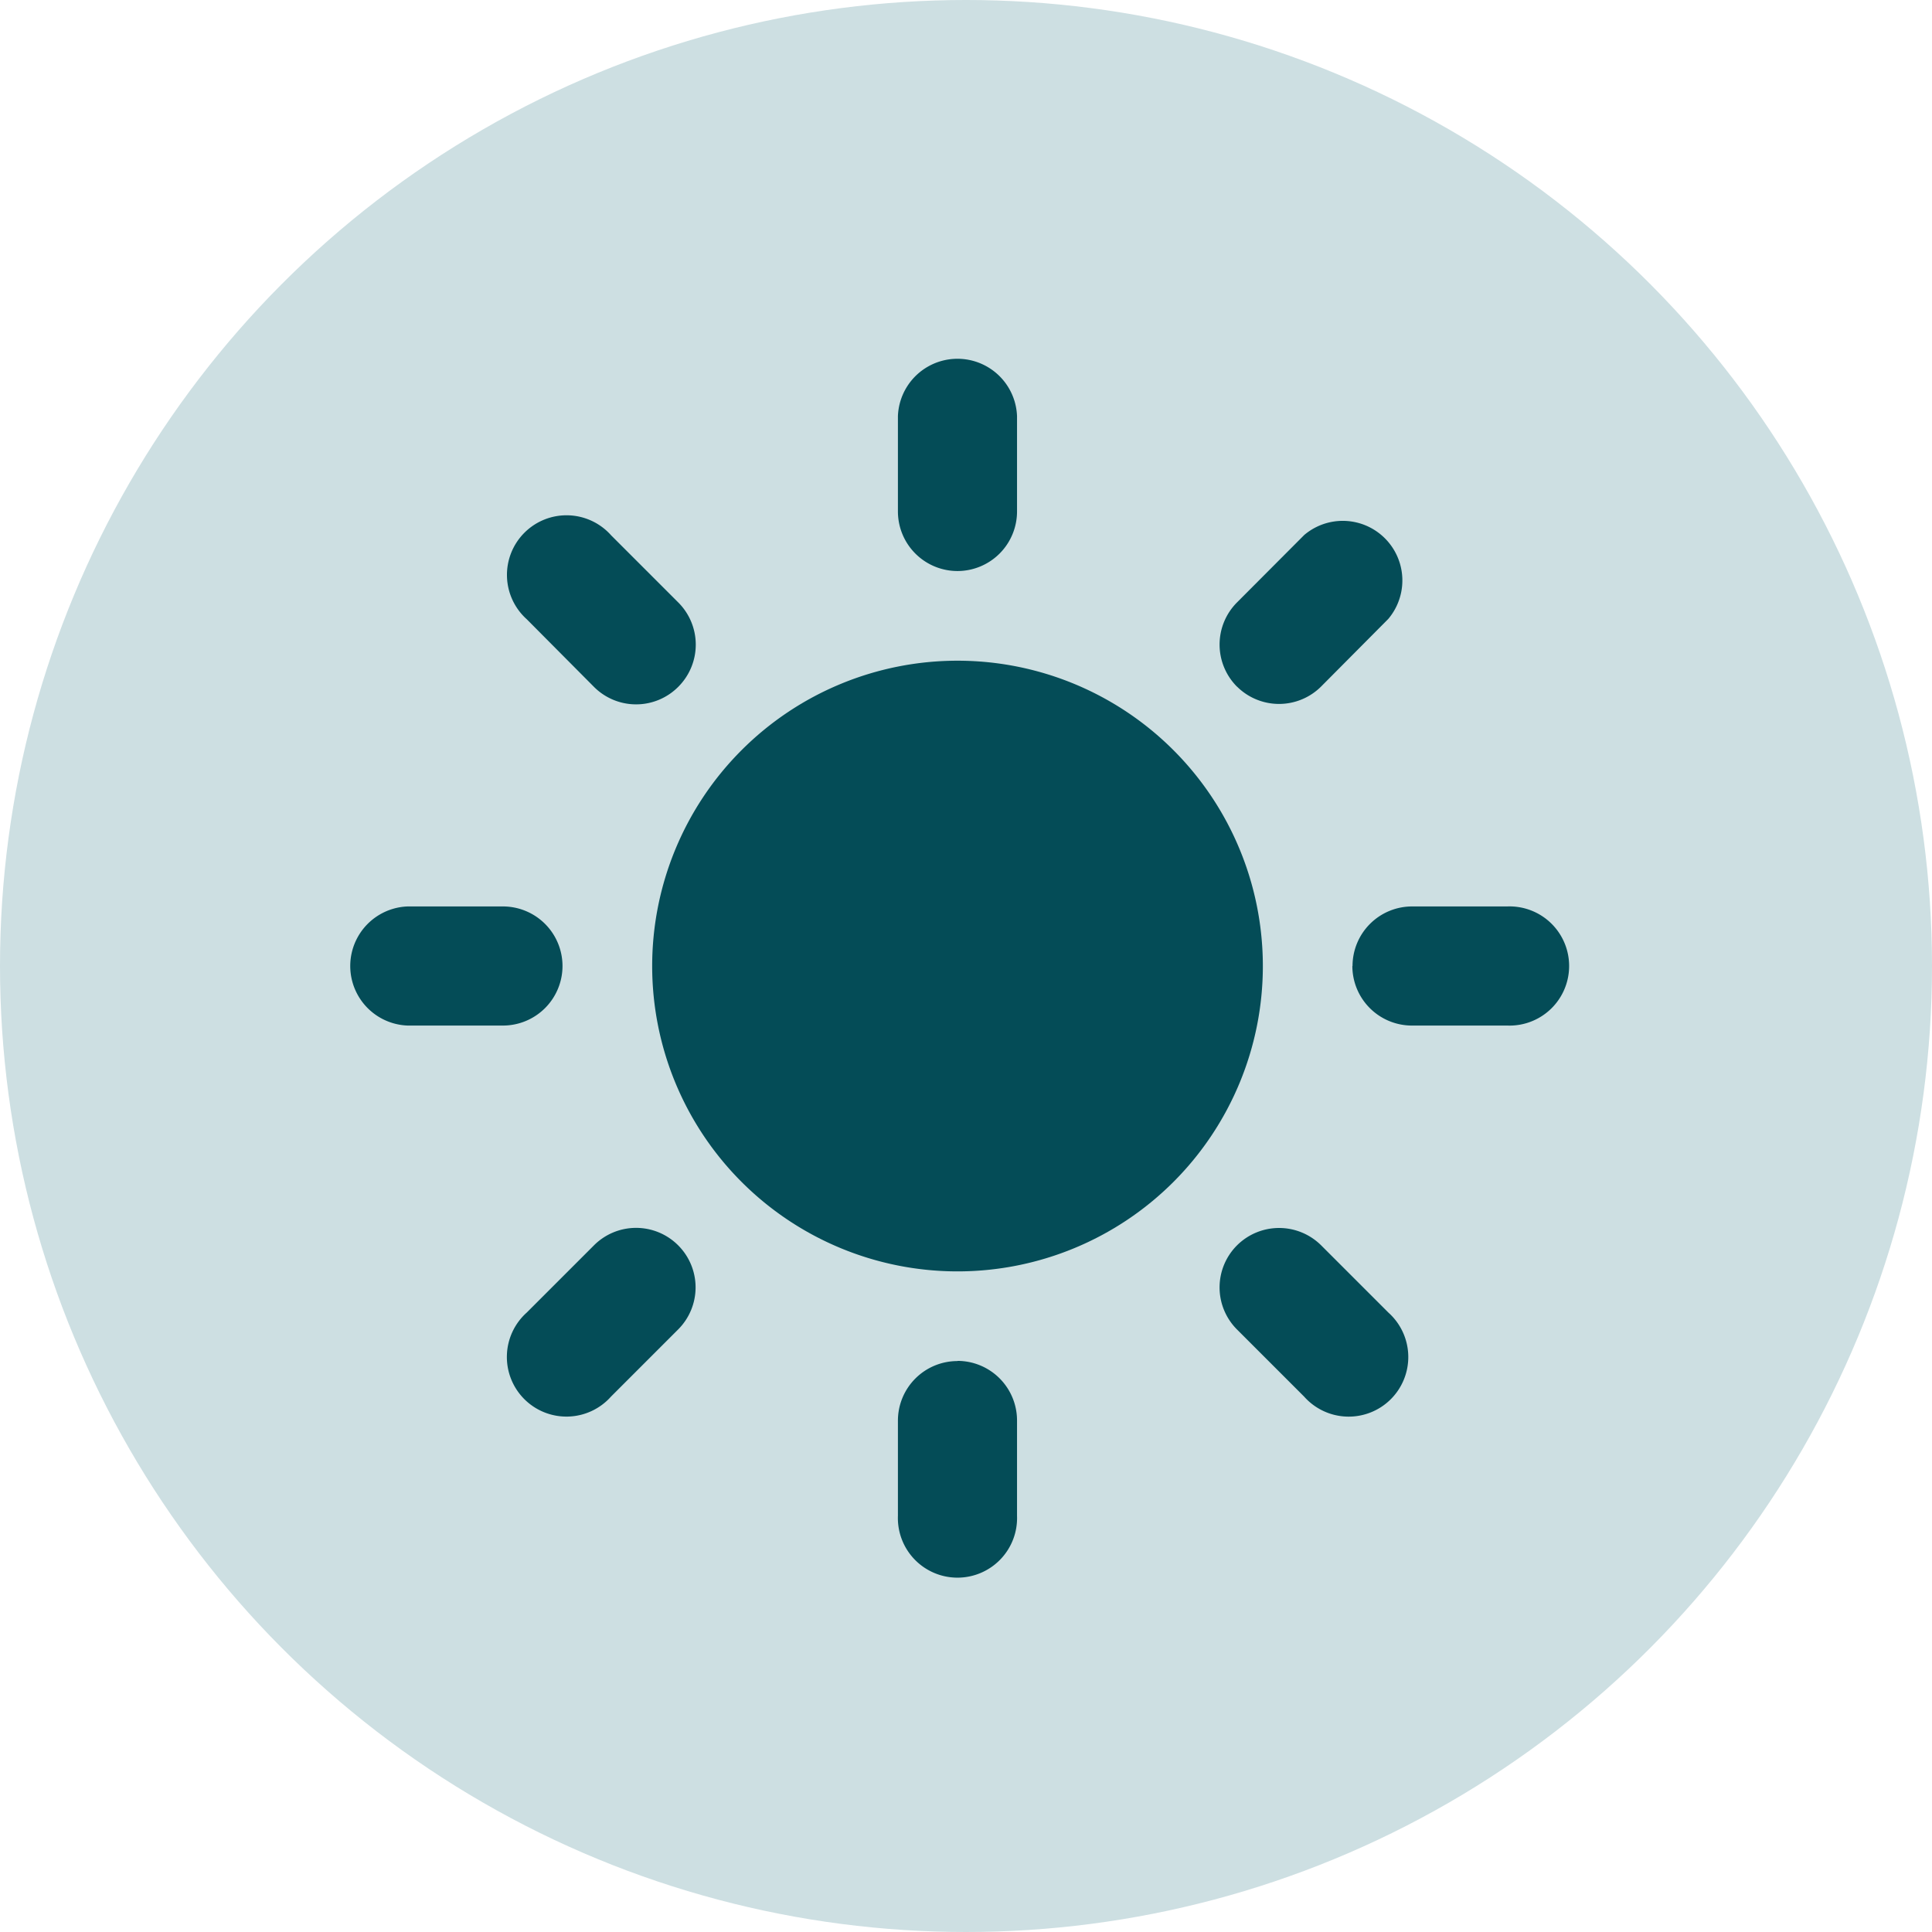 <?xml version="1.0"?>
<svg xmlns="http://www.w3.org/2000/svg" xmlns:xlink="http://www.w3.org/1999/xlink" width="46" height="46" viewBox="0 0 46 46">
  <defs>
    <clipPath id="clip-Vitamin_D_Levels">
      <rect width="46" height="46"/>
    </clipPath>
  </defs>
  <g id="Vitamin_D_Levels" data-name="Vitamin D Levels" clip-path="url(#clip-Vitamin_D_Levels)">
    <g id="Group_1417" data-name="Group 1417" transform="translate(-0.167 0)">
      <circle id="Ellipse_42" data-name="Ellipse 42" cx="23" cy="23" r="23" transform="translate(0.167 0)" fill="#cddfe2"/>
      <g id="sun_1_" data-name="sun (1)" transform="translate(8.494 8.53)">
        <g id="Group_68" data-name="Group 68" transform="translate(0 0)">
          <path id="Path_64" data-name="Path 64" d="M18.539,11.269a7.27,7.27,0,1,0,7.27,7.27A7.27,7.27,0,0,0,18.539,11.269Z" transform="translate(-4.068 -4.068)" fill="#044c57"/>
          <g id="Group_67" data-name="Group 67">
            <g id="Group_59" data-name="Group 59" transform="translate(13.052)">
              <path id="Path_65" data-name="Path 65" d="M21.792,5.1A1.419,1.419,0,0,1,20.373,3.68V1.412a1.419,1.419,0,0,1,2.836,0V3.68A1.419,1.419,0,0,1,21.792,5.1Z" transform="translate(-20.373 -0.034)" fill="#044c57"/>
            </g>
            <g id="Group_60" data-name="Group 60" transform="translate(13.051 23.876)">
              <path id="Path_66" data-name="Path 66" d="M21.792,37.215a1.419,1.419,0,0,0-1.419,1.419V40.9a1.419,1.419,0,1,0,2.836,0v-2.27a1.419,1.419,0,0,0-1.418-1.419Z" transform="translate(-20.372 -37.215)" fill="#044c57"/>
            </g>
            <g id="Group_61" data-name="Group 61" transform="translate(20.709 3.834)">
              <path id="Path_67" data-name="Path 67" d="M32.7,9.977a1.42,1.42,0,0,1,0-2.007L34.3,6.365a1.419,1.419,0,0,1,2,2L34.7,9.975a1.419,1.419,0,0,1-2,0Z" transform="translate(-32.283 -5.991)" fill="#044c57"/>
            </g>
            <g id="Group_62" data-name="Group 62" transform="translate(3.767 20.705)">
              <path id="Path_68" data-name="Path 68" d="M10,32.7a1.416,1.416,0,0,0-2.007,0l-1.6,1.6a1.419,1.419,0,1,0,2.007,2L10,34.7a1.416,1.416,0,0,0,0-2Z" transform="translate(-5.946 -32.283)" fill="#044c57"/>
            </g>
            <g id="Group_63" data-name="Group 63" transform="translate(23.876 13.051)">
              <path id="Path_69" data-name="Path 69" d="M37.215,21.792a1.419,1.419,0,0,1,1.419-1.419H40.9a1.419,1.419,0,1,1,0,2.836h-2.27a1.419,1.419,0,0,1-1.419-1.418Z" transform="translate(-37.215 -20.372)" fill="#044c57"/>
            </g>
            <g id="Group_64" data-name="Group 64" transform="translate(0 13.052)">
              <path id="Path_70" data-name="Path 70" d="M5.1,21.792A1.419,1.419,0,0,0,3.68,20.373H1.412a1.419,1.419,0,0,0,0,2.836H3.68A1.419,1.419,0,0,0,5.1,21.792Z" transform="translate(-0.034 -20.373)" fill="#044c57"/>
            </g>
            <g id="Group_65" data-name="Group 65" transform="translate(20.708 20.706)">
              <path id="Path_71" data-name="Path 71" d="M32.7,32.7a1.42,1.42,0,0,1,2.007,0l1.6,1.6a1.419,1.419,0,1,1-2.007,2l-1.6-1.6a1.416,1.416,0,0,1,0-2Z" transform="translate(-32.284 -32.283)" fill="#044c57"/>
            </g>
            <g id="Group_66" data-name="Group 66" transform="translate(3.77 3.769)">
              <path id="Path_72" data-name="Path 72" d="M10,10a1.419,1.419,0,0,0,0-2.007l-1.6-1.6a1.419,1.419,0,1,0-2.007,2L7.99,10A1.416,1.416,0,0,0,10,10Z" transform="translate(-5.947 -5.947)" fill="#044c57"/>
            </g>
          </g>
        </g>
      </g>
    </g>
  </g>
</svg>
